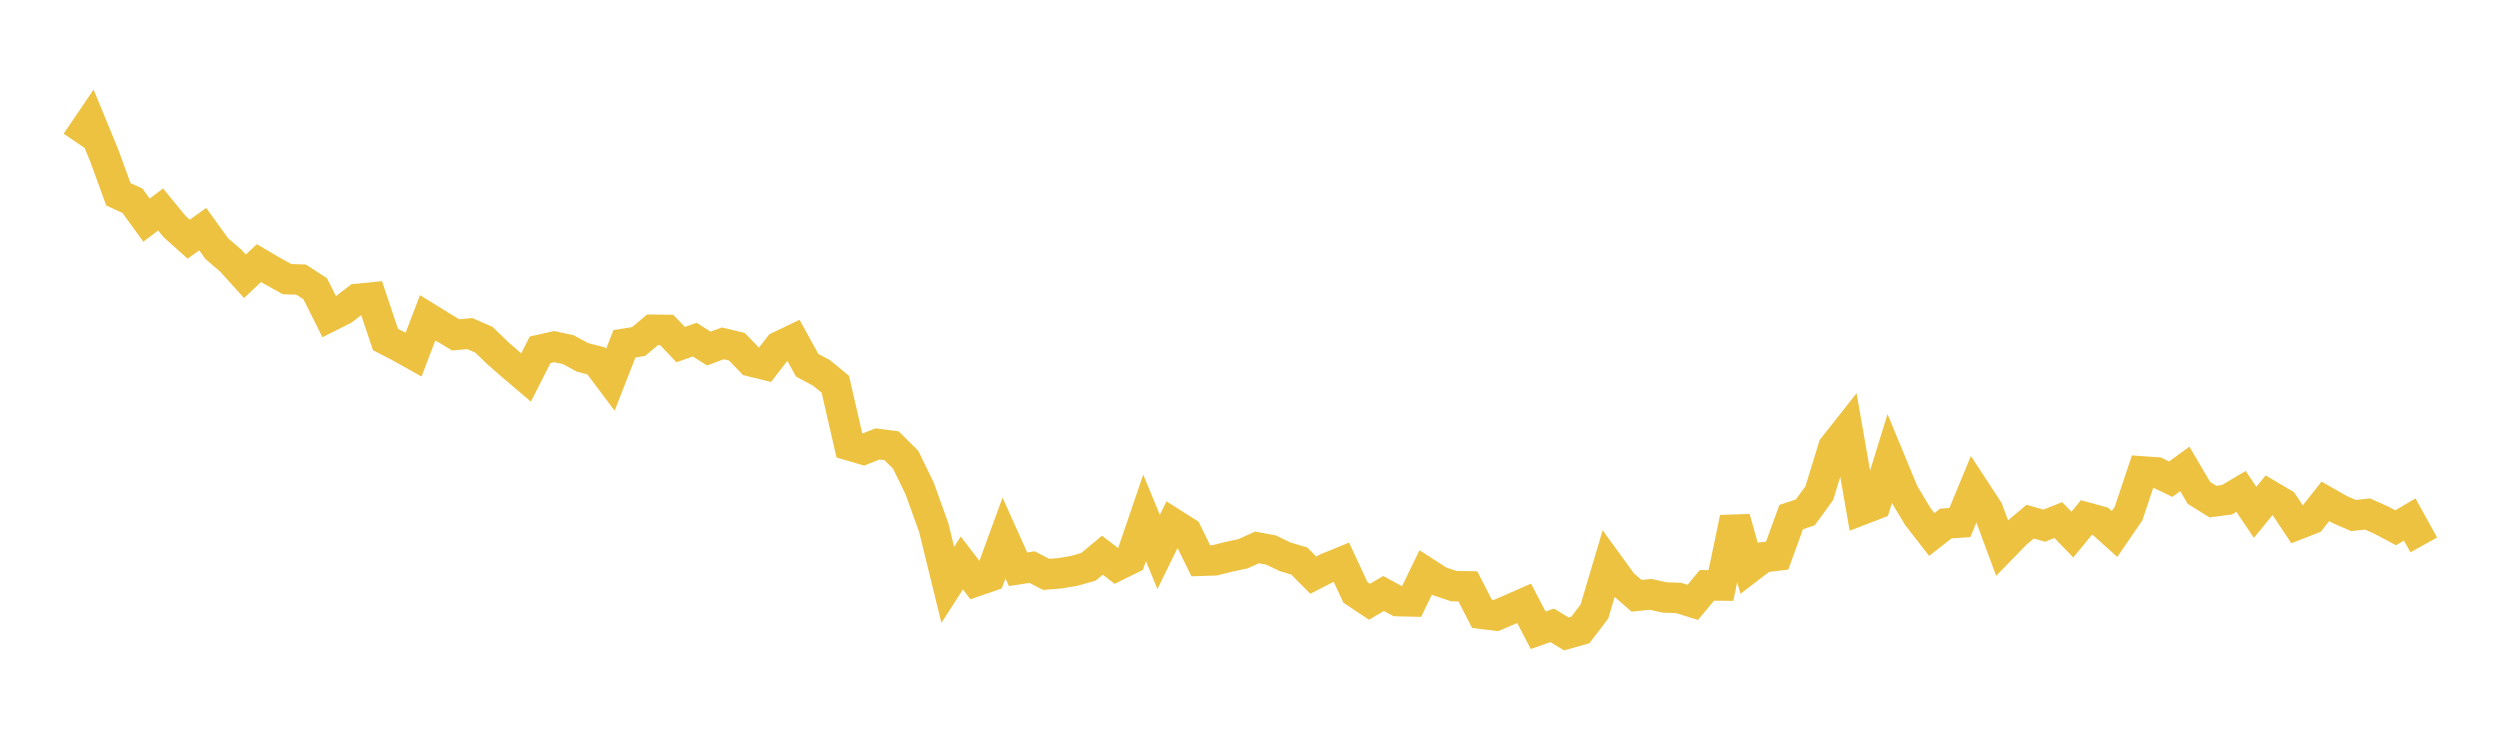 <svg width="164" height="48" xmlns="http://www.w3.org/2000/svg" xmlns:xlink="http://www.w3.org/1999/xlink"><path fill="none" stroke="rgb(237,194,64)" stroke-width="2" d="M5,9.332L5.922,7.977L6.844,10.217L7.766,12.745L8.689,13.17L9.611,14.441L10.533,13.741L11.455,14.865L12.377,15.69L13.299,15.032L14.222,16.313L15.144,17.103L16.066,18.124L16.988,17.259L17.91,17.802L18.832,18.312L19.754,18.342L20.677,18.94L21.599,20.779L22.521,20.315L23.443,19.608L24.365,19.517L25.287,22.271L26.21,22.746L27.132,23.262L28.054,20.848L28.976,21.417L29.898,21.968L30.82,21.884L31.743,22.285L32.665,23.177L33.587,23.982L34.509,24.765L35.431,22.946L36.353,22.739L37.275,22.935L38.198,23.438L39.12,23.679L40.042,24.908L40.964,22.551L41.886,22.406L42.808,21.633L43.731,21.642L44.653,22.607L45.575,22.278L46.497,22.865L47.419,22.523L48.341,22.745L49.263,23.704L50.186,23.93L51.108,22.73L52.03,22.287L52.952,23.963L53.874,24.452L54.796,25.205L55.719,29.217L56.641,29.488L57.563,29.122L58.485,29.241L59.407,30.153L60.329,32.041L61.251,34.607L62.174,38.364L63.096,36.931L64.018,38.132L64.94,37.814L65.862,35.293L66.784,37.344L67.707,37.203L68.629,37.68L69.551,37.605L70.473,37.446L71.395,37.187L72.317,36.422L73.24,37.127L74.162,36.671L75.084,33.97L76.006,36.207L76.928,34.329L77.85,34.913L78.772,36.785L79.695,36.756L80.617,36.522L81.539,36.328L82.461,35.91L83.383,36.083L84.305,36.528L85.228,36.8L86.15,37.728L87.072,37.256L87.994,36.879L88.916,38.863L89.838,39.476L90.76,38.933L91.683,39.431L92.605,39.452L93.527,37.546L94.449,38.14L95.371,38.45L96.293,38.467L97.216,40.266L98.138,40.379L99.06,39.984L99.982,39.577L100.904,41.345L101.826,41.022L102.749,41.585L103.671,41.327L104.593,40.116L105.515,37.014L106.437,38.285L107.359,39.086L108.281,38.988L109.204,39.193L110.126,39.228L111.048,39.515L111.97,38.4L112.892,38.409L113.814,33.984L114.737,37.265L115.659,36.561L116.581,36.448L117.503,33.919L118.425,33.613L119.347,32.35L120.269,29.339L121.192,28.169L122.114,33.446L123.036,33.091L123.958,30.11L124.88,32.339L125.802,33.873L126.725,35.063L127.647,34.342L128.569,34.279L129.491,32.047L130.413,33.457L131.335,35.943L132.257,34.997L133.18,34.221L134.102,34.483L135.024,34.118L135.946,35.071L136.868,33.947L137.79,34.201L138.713,35.03L139.635,33.683L140.557,30.927L141.479,30.99L142.401,31.435L143.323,30.759L144.246,32.331L145.168,32.905L146.09,32.782L147.012,32.237L147.934,33.61L148.856,32.484L149.778,33.027L150.701,34.413L151.623,34.055L152.545,32.888L153.467,33.416L154.389,33.818L155.311,33.719L156.234,34.132L157.156,34.622L158.078,34.079L159,35.746"></path></svg>
